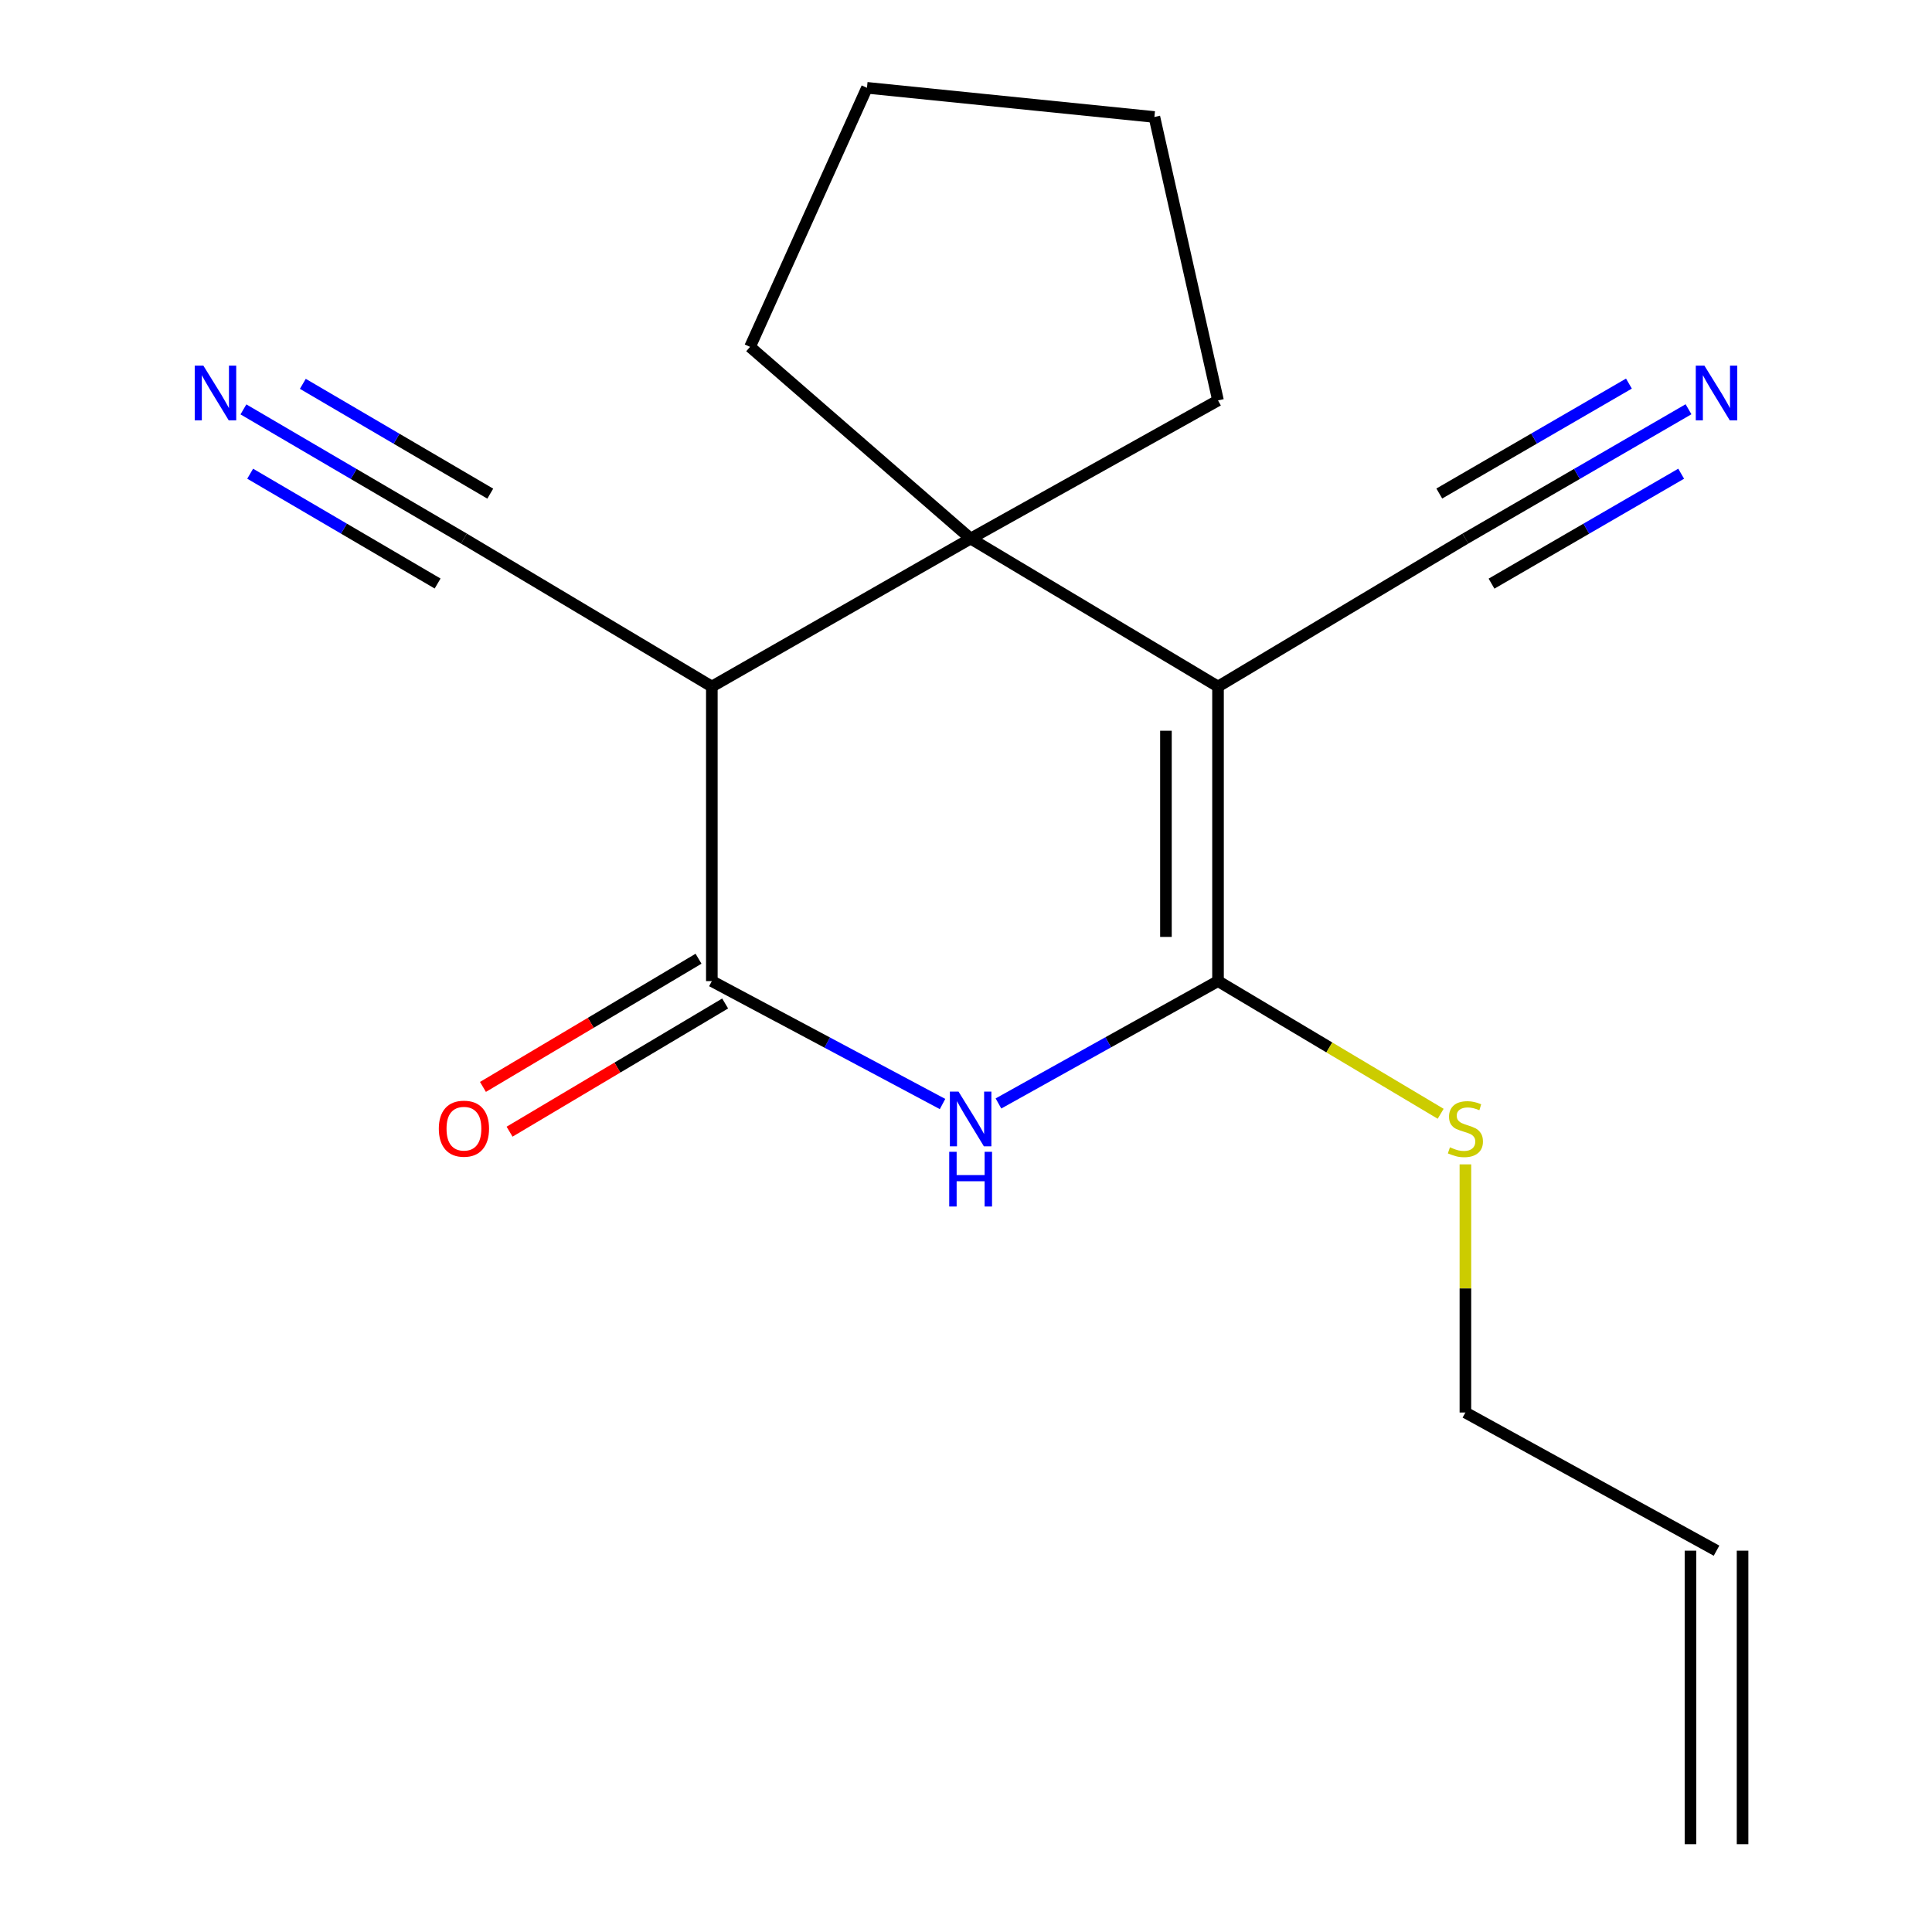 <?xml version='1.0' encoding='iso-8859-1'?>
<svg version='1.1' baseProfile='full'
              xmlns='http://www.w3.org/2000/svg'
                      xmlns:rdkit='http://www.rdkit.org/xml'
                      xmlns:xlink='http://www.w3.org/1999/xlink'
                  xml:space='preserve'
width='1000px' height='1000px' viewBox='0 0 1000 1000'>
<!-- END OF HEADER -->
<rect style='opacity:1.0;fill:#FFFFFF;stroke:none' width='1000' height='1000' x='0' y='0'> </rect>
<path class='bond-0' d='M 630.444,355.359 L 630.444,507.818' style='fill:none;fill-rule:evenodd;stroke:#000000;stroke-width:6px;stroke-linecap:butt;stroke-linejoin:miter;stroke-opacity:1' />
<path class='bond-0' d='M 603.486,378.228 L 603.486,484.949' style='fill:none;fill-rule:evenodd;stroke:#000000;stroke-width:6px;stroke-linecap:butt;stroke-linejoin:miter;stroke-opacity:1' />
<path class='bond-2' d='M 630.444,355.359 L 502.396,278.77' style='fill:none;fill-rule:evenodd;stroke:#000000;stroke-width:6px;stroke-linecap:butt;stroke-linejoin:miter;stroke-opacity:1' />
<path class='bond-5' d='M 630.444,355.359 L 758.491,278.77' style='fill:none;fill-rule:evenodd;stroke:#000000;stroke-width:6px;stroke-linecap:butt;stroke-linejoin:miter;stroke-opacity:1' />
<path class='bond-1' d='M 630.444,507.818 L 573.622,539.485' style='fill:none;fill-rule:evenodd;stroke:#000000;stroke-width:6px;stroke-linecap:butt;stroke-linejoin:miter;stroke-opacity:1' />
<path class='bond-1' d='M 573.622,539.485 L 516.801,571.152' style='fill:none;fill-rule:evenodd;stroke:#0000FF;stroke-width:6px;stroke-linecap:butt;stroke-linejoin:miter;stroke-opacity:1' />
<path class='bond-10' d='M 630.444,507.818 L 688.064,542.154' style='fill:none;fill-rule:evenodd;stroke:#000000;stroke-width:6px;stroke-linecap:butt;stroke-linejoin:miter;stroke-opacity:1' />
<path class='bond-10' d='M 688.064,542.154 L 745.684,576.49' style='fill:none;fill-rule:evenodd;stroke:#CCCC00;stroke-width:6px;stroke-linecap:butt;stroke-linejoin:miter;stroke-opacity:1' />
<path class='bond-19' d='M 487.862,571.436 L 428.155,539.627' style='fill:none;fill-rule:evenodd;stroke:#0000FF;stroke-width:6px;stroke-linecap:butt;stroke-linejoin:miter;stroke-opacity:1' />
<path class='bond-19' d='M 428.155,539.627 L 368.448,507.818' style='fill:none;fill-rule:evenodd;stroke:#000000;stroke-width:6px;stroke-linecap:butt;stroke-linejoin:miter;stroke-opacity:1' />
<path class='bond-3' d='M 502.396,278.77 L 368.448,355.359' style='fill:none;fill-rule:evenodd;stroke:#000000;stroke-width:6px;stroke-linecap:butt;stroke-linejoin:miter;stroke-opacity:1' />
<path class='bond-13' d='M 502.396,278.77 L 388.217,179.537' style='fill:none;fill-rule:evenodd;stroke:#000000;stroke-width:6px;stroke-linecap:butt;stroke-linejoin:miter;stroke-opacity:1' />
<path class='bond-14' d='M 502.396,278.77 L 630.444,207.258' style='fill:none;fill-rule:evenodd;stroke:#000000;stroke-width:6px;stroke-linecap:butt;stroke-linejoin:miter;stroke-opacity:1' />
<path class='bond-4' d='M 368.448,355.359 L 368.448,507.818' style='fill:none;fill-rule:evenodd;stroke:#000000;stroke-width:6px;stroke-linecap:butt;stroke-linejoin:miter;stroke-opacity:1' />
<path class='bond-6' d='M 368.448,355.359 L 240.131,278.77' style='fill:none;fill-rule:evenodd;stroke:#000000;stroke-width:6px;stroke-linecap:butt;stroke-linejoin:miter;stroke-opacity:1' />
<path class='bond-9' d='M 361.559,496.233 L 305.767,529.41' style='fill:none;fill-rule:evenodd;stroke:#000000;stroke-width:6px;stroke-linecap:butt;stroke-linejoin:miter;stroke-opacity:1' />
<path class='bond-9' d='M 305.767,529.41 L 249.975,562.587' style='fill:none;fill-rule:evenodd;stroke:#FF0000;stroke-width:6px;stroke-linecap:butt;stroke-linejoin:miter;stroke-opacity:1' />
<path class='bond-9' d='M 375.337,519.403 L 319.545,552.58' style='fill:none;fill-rule:evenodd;stroke:#000000;stroke-width:6px;stroke-linecap:butt;stroke-linejoin:miter;stroke-opacity:1' />
<path class='bond-9' d='M 319.545,552.58 L 263.753,585.757' style='fill:none;fill-rule:evenodd;stroke:#FF0000;stroke-width:6px;stroke-linecap:butt;stroke-linejoin:miter;stroke-opacity:1' />
<path class='bond-7' d='M 758.491,278.77 L 816.232,245.299' style='fill:none;fill-rule:evenodd;stroke:#000000;stroke-width:6px;stroke-linecap:butt;stroke-linejoin:miter;stroke-opacity:1' />
<path class='bond-7' d='M 816.232,245.299 L 873.974,211.827' style='fill:none;fill-rule:evenodd;stroke:#0000FF;stroke-width:6px;stroke-linecap:butt;stroke-linejoin:miter;stroke-opacity:1' />
<path class='bond-7' d='M 772.01,302.092 L 821.091,273.642' style='fill:none;fill-rule:evenodd;stroke:#000000;stroke-width:6px;stroke-linecap:butt;stroke-linejoin:miter;stroke-opacity:1' />
<path class='bond-7' d='M 821.091,273.642 L 870.171,245.191' style='fill:none;fill-rule:evenodd;stroke:#0000FF;stroke-width:6px;stroke-linecap:butt;stroke-linejoin:miter;stroke-opacity:1' />
<path class='bond-7' d='M 744.972,255.448 L 794.052,226.997' style='fill:none;fill-rule:evenodd;stroke:#000000;stroke-width:6px;stroke-linecap:butt;stroke-linejoin:miter;stroke-opacity:1' />
<path class='bond-7' d='M 794.052,226.997 L 843.132,198.547' style='fill:none;fill-rule:evenodd;stroke:#0000FF;stroke-width:6px;stroke-linecap:butt;stroke-linejoin:miter;stroke-opacity:1' />
<path class='bond-8' d='M 240.131,278.77 L 183.064,245.335' style='fill:none;fill-rule:evenodd;stroke:#000000;stroke-width:6px;stroke-linecap:butt;stroke-linejoin:miter;stroke-opacity:1' />
<path class='bond-8' d='M 183.064,245.335 L 125.996,211.9' style='fill:none;fill-rule:evenodd;stroke:#0000FF;stroke-width:6px;stroke-linecap:butt;stroke-linejoin:miter;stroke-opacity:1' />
<path class='bond-8' d='M 253.759,255.511 L 205.251,227.091' style='fill:none;fill-rule:evenodd;stroke:#000000;stroke-width:6px;stroke-linecap:butt;stroke-linejoin:miter;stroke-opacity:1' />
<path class='bond-8' d='M 205.251,227.091 L 156.744,198.671' style='fill:none;fill-rule:evenodd;stroke:#0000FF;stroke-width:6px;stroke-linecap:butt;stroke-linejoin:miter;stroke-opacity:1' />
<path class='bond-8' d='M 226.504,302.029 L 177.997,273.61' style='fill:none;fill-rule:evenodd;stroke:#000000;stroke-width:6px;stroke-linecap:butt;stroke-linejoin:miter;stroke-opacity:1' />
<path class='bond-8' d='M 177.997,273.61 L 129.489,245.19' style='fill:none;fill-rule:evenodd;stroke:#0000FF;stroke-width:6px;stroke-linecap:butt;stroke-linejoin:miter;stroke-opacity:1' />
<path class='bond-15' d='M 758.491,602.677 L 758.491,666.895' style='fill:none;fill-rule:evenodd;stroke:#CCCC00;stroke-width:6px;stroke-linecap:butt;stroke-linejoin:miter;stroke-opacity:1' />
<path class='bond-15' d='M 758.491,666.895 L 758.491,731.114' style='fill:none;fill-rule:evenodd;stroke:#000000;stroke-width:6px;stroke-linecap:butt;stroke-linejoin:miter;stroke-opacity:1' />
<path class='bond-11' d='M 888.47,802.626 L 758.491,731.114' style='fill:none;fill-rule:evenodd;stroke:#000000;stroke-width:6px;stroke-linecap:butt;stroke-linejoin:miter;stroke-opacity:1' />
<path class='bond-12' d='M 874.991,802.626 L 874.991,954.545' style='fill:none;fill-rule:evenodd;stroke:#000000;stroke-width:6px;stroke-linecap:butt;stroke-linejoin:miter;stroke-opacity:1' />
<path class='bond-12' d='M 901.949,802.626 L 901.949,954.545' style='fill:none;fill-rule:evenodd;stroke:#000000;stroke-width:6px;stroke-linecap:butt;stroke-linejoin:miter;stroke-opacity:1' />
<path class='bond-17' d='M 388.217,179.537 L 448.736,45.455' style='fill:none;fill-rule:evenodd;stroke:#000000;stroke-width:6px;stroke-linecap:butt;stroke-linejoin:miter;stroke-opacity:1' />
<path class='bond-16' d='M 630.444,207.258 L 597.511,60.551' style='fill:none;fill-rule:evenodd;stroke:#000000;stroke-width:6px;stroke-linecap:butt;stroke-linejoin:miter;stroke-opacity:1' />
<path class='bond-18' d='M 597.511,60.551 L 448.736,45.455' style='fill:none;fill-rule:evenodd;stroke:#000000;stroke-width:6px;stroke-linecap:butt;stroke-linejoin:miter;stroke-opacity:1' />
<path  class='atom-2' d='M 496.136 565.02
L 505.416 580.02
Q 506.336 581.5, 507.816 584.18
Q 509.296 586.86, 509.376 587.02
L 509.376 565.02
L 513.136 565.02
L 513.136 593.34
L 509.256 593.34
L 499.296 576.94
Q 498.136 575.02, 496.896 572.82
Q 495.696 570.62, 495.336 569.94
L 495.336 593.34
L 491.656 593.34
L 491.656 565.02
L 496.136 565.02
' fill='#0000FF'/>
<path  class='atom-2' d='M 491.316 596.172
L 495.156 596.172
L 495.156 608.212
L 509.636 608.212
L 509.636 596.172
L 513.476 596.172
L 513.476 624.492
L 509.636 624.492
L 509.636 611.412
L 495.156 611.412
L 495.156 624.492
L 491.316 624.492
L 491.316 596.172
' fill='#0000FF'/>
<path  class='atom-8' d='M 882.21 189.264
L 891.49 204.264
Q 892.41 205.744, 893.89 208.424
Q 895.37 211.104, 895.45 211.264
L 895.45 189.264
L 899.21 189.264
L 899.21 217.584
L 895.33 217.584
L 885.37 201.184
Q 884.21 199.264, 882.97 197.064
Q 881.77 194.864, 881.41 194.184
L 881.41 217.584
L 877.73 217.584
L 877.73 189.264
L 882.21 189.264
' fill='#0000FF'/>
<path  class='atom-9' d='M 105.27 189.264
L 114.55 204.264
Q 115.47 205.744, 116.95 208.424
Q 118.43 211.104, 118.51 211.264
L 118.51 189.264
L 122.27 189.264
L 122.27 217.584
L 118.39 217.584
L 108.43 201.184
Q 107.27 199.264, 106.03 197.064
Q 104.83 194.864, 104.47 194.184
L 104.47 217.584
L 100.79 217.584
L 100.79 189.264
L 105.27 189.264
' fill='#0000FF'/>
<path  class='atom-10' d='M 227.131 584.202
Q 227.131 577.402, 230.491 573.602
Q 233.851 569.802, 240.131 569.802
Q 246.411 569.802, 249.771 573.602
Q 253.131 577.402, 253.131 584.202
Q 253.131 591.082, 249.731 595.002
Q 246.331 598.882, 240.131 598.882
Q 233.891 598.882, 230.491 595.002
Q 227.131 591.122, 227.131 584.202
M 240.131 595.682
Q 244.451 595.682, 246.771 592.802
Q 249.131 589.882, 249.131 584.202
Q 249.131 578.642, 246.771 575.842
Q 244.451 573.002, 240.131 573.002
Q 235.811 573.002, 233.451 575.802
Q 231.131 578.602, 231.131 584.202
Q 231.131 589.922, 233.451 592.802
Q 235.811 595.682, 240.131 595.682
' fill='#FF0000'/>
<path  class='atom-11' d='M 750.491 593.842
Q 750.811 593.962, 752.131 594.522
Q 753.451 595.082, 754.891 595.442
Q 756.371 595.762, 757.811 595.762
Q 760.491 595.762, 762.051 594.482
Q 763.611 593.162, 763.611 590.882
Q 763.611 589.322, 762.811 588.362
Q 762.051 587.402, 760.851 586.882
Q 759.651 586.362, 757.651 585.762
Q 755.131 585.002, 753.611 584.282
Q 752.131 583.562, 751.051 582.042
Q 750.011 580.522, 750.011 577.962
Q 750.011 574.402, 752.411 572.202
Q 754.851 570.002, 759.651 570.002
Q 762.931 570.002, 766.651 571.562
L 765.731 574.642
Q 762.331 573.242, 759.771 573.242
Q 757.011 573.242, 755.491 574.402
Q 753.971 575.522, 754.011 577.482
Q 754.011 579.002, 754.771 579.922
Q 755.571 580.842, 756.691 581.362
Q 757.851 581.882, 759.771 582.482
Q 762.331 583.282, 763.851 584.082
Q 765.371 584.882, 766.451 586.522
Q 767.571 588.122, 767.571 590.882
Q 767.571 594.802, 764.931 596.922
Q 762.331 599.002, 757.971 599.002
Q 755.451 599.002, 753.531 598.442
Q 751.651 597.922, 749.411 597.002
L 750.491 593.842
' fill='#CCCC00'/>
</svg>

